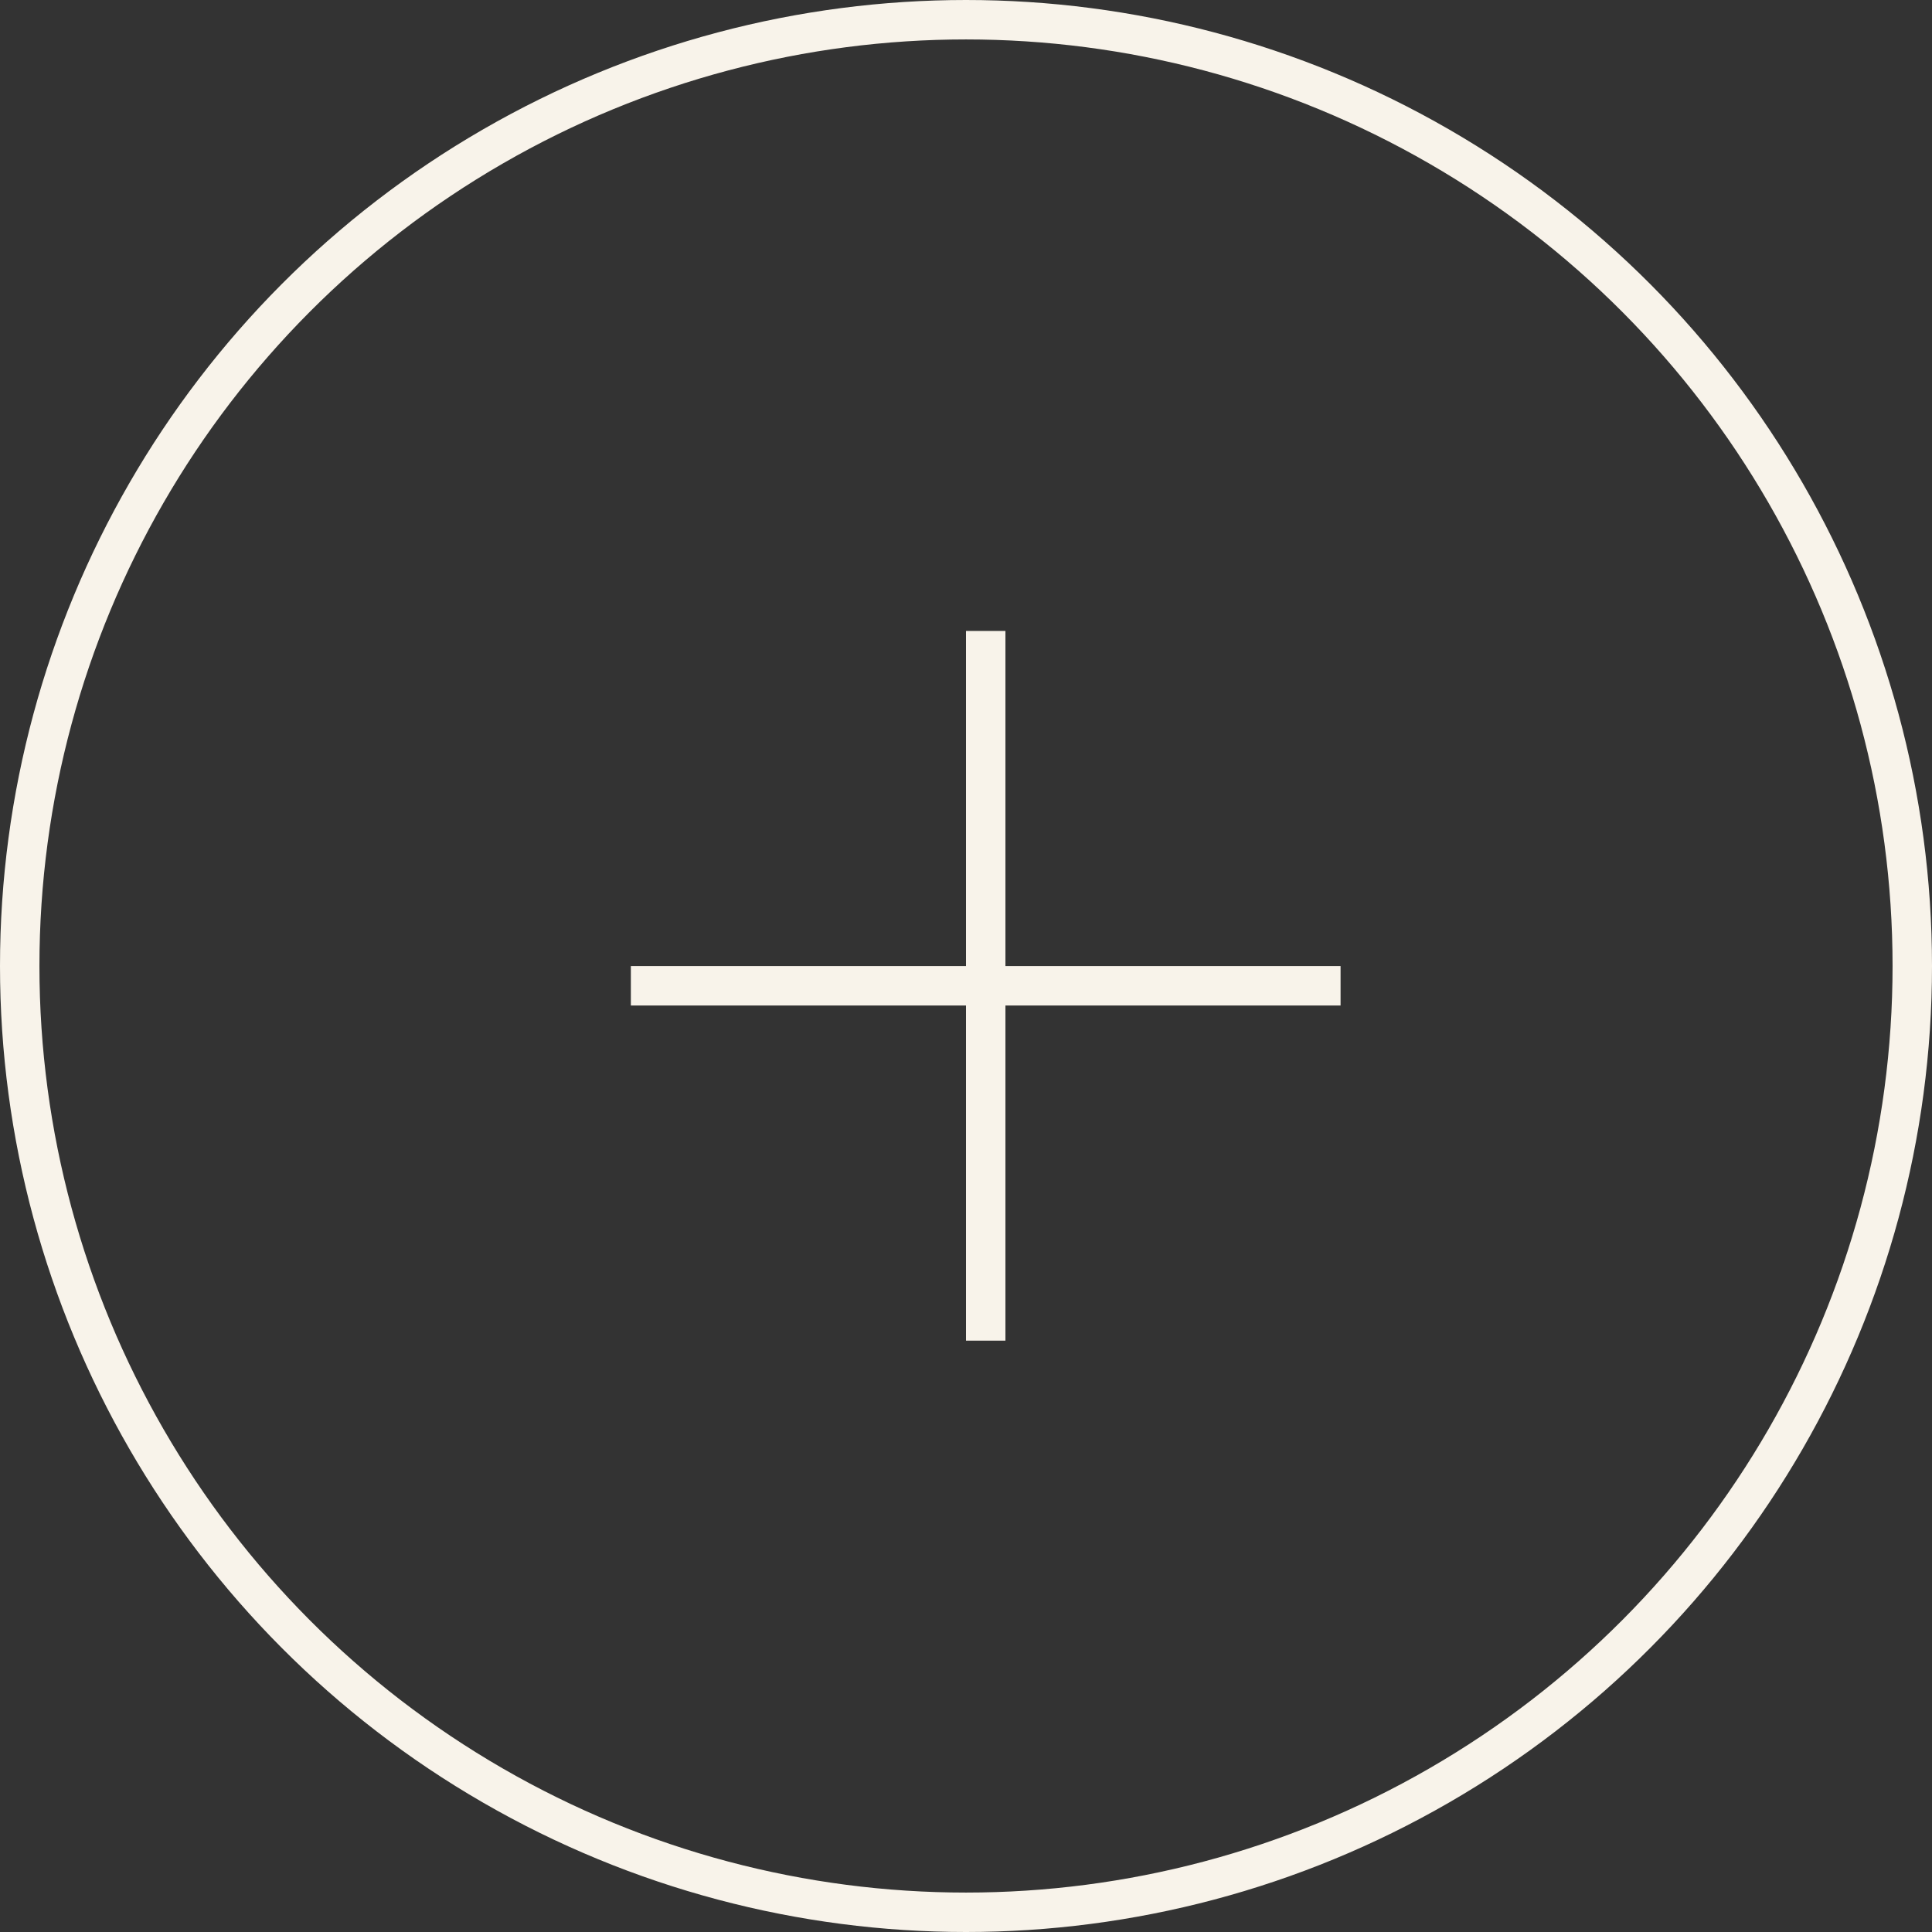 <svg width="49" height="49" viewBox="0 0 49 49" fill="none" xmlns="http://www.w3.org/2000/svg">
<rect x="0" y="0" width="49" height="49" fill="#333333" stroke="none"/>
<path d="M25 16.002V34.002" stroke="#F8F3EA"/>
<path d="M34 25.002L16 25.002" stroke="#F8F3EA"/>
<circle cx="24.5" cy="24.5" r="24" stroke="#F8F3EA"/>
</svg>
